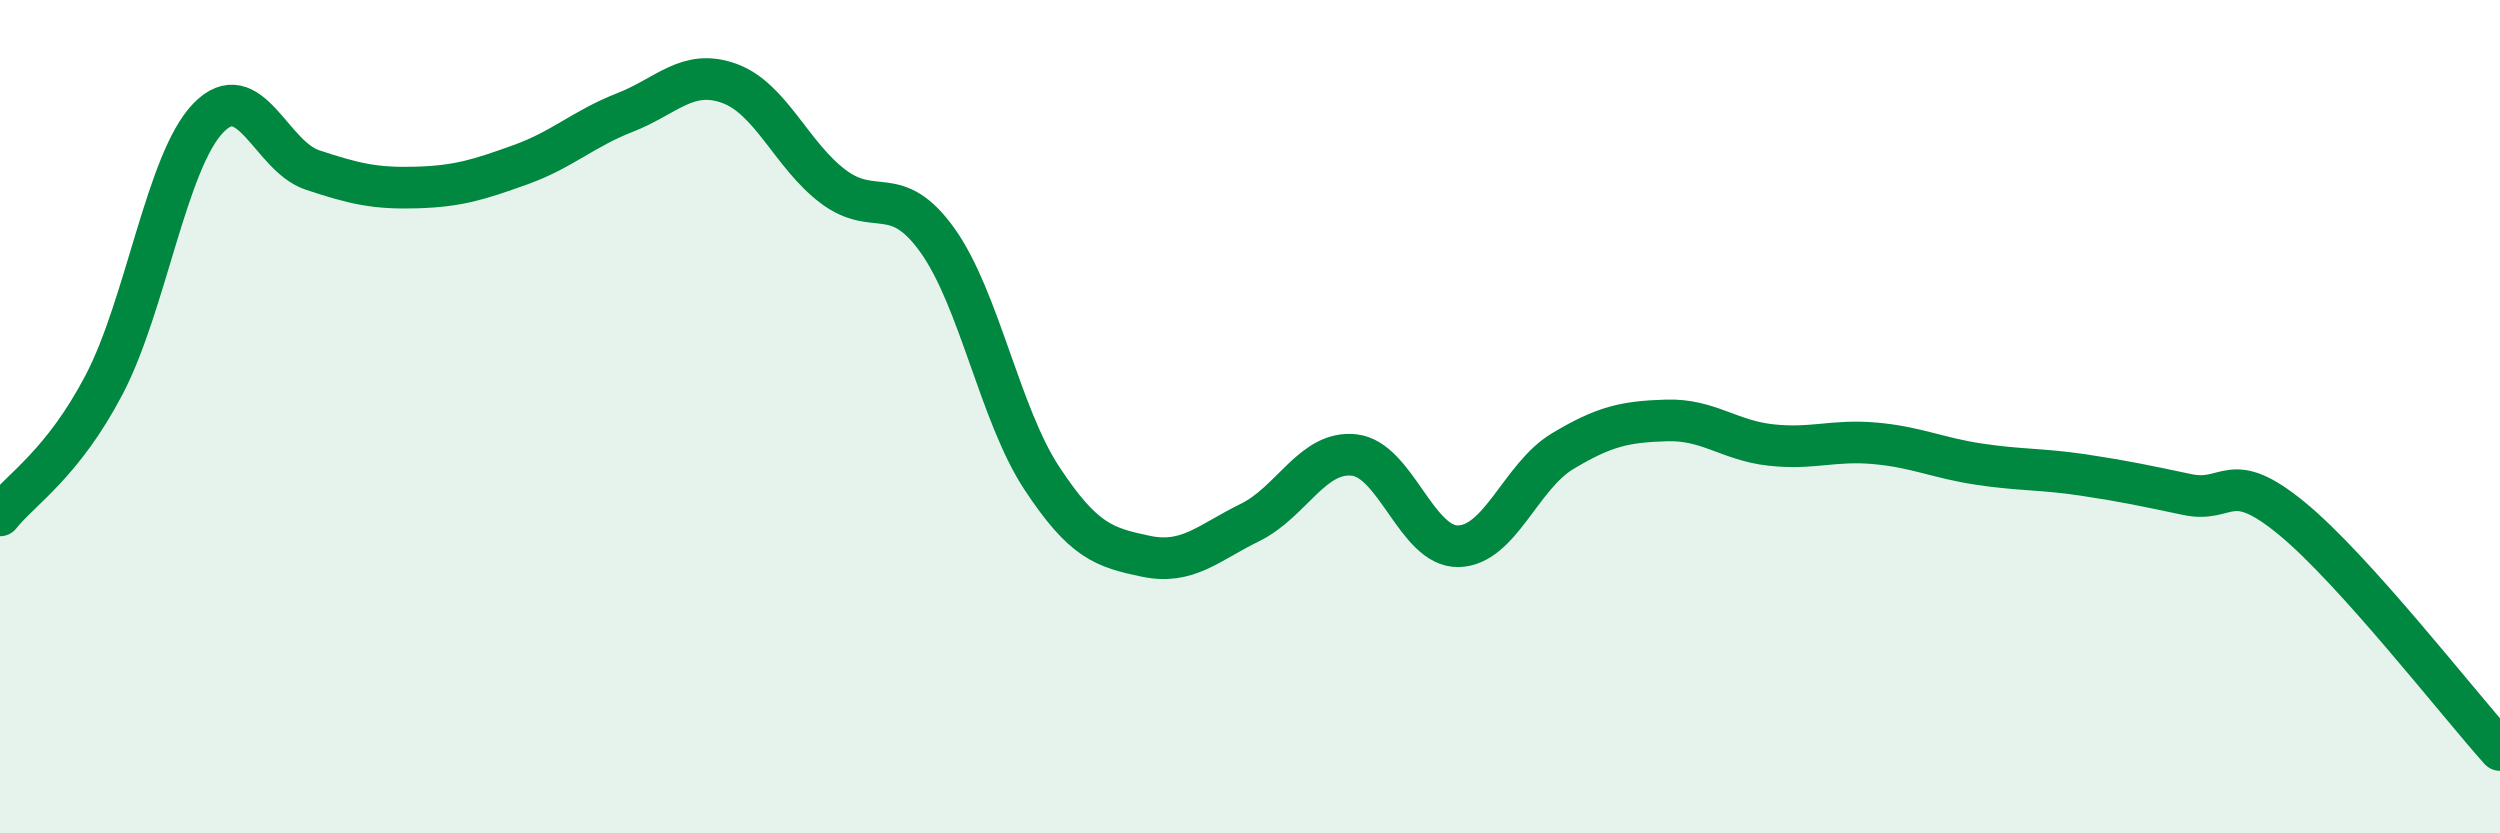 
    <svg width="60" height="20" viewBox="0 0 60 20" xmlns="http://www.w3.org/2000/svg">
      <path
        d="M 0,12.37 C 0.5,11.74 1.5,11.14 2.5,9.23 C 3.5,7.32 4,3.86 5,2.83 C 6,1.8 6.5,3.75 7.5,4.08 C 8.5,4.41 9,4.53 10,4.5 C 11,4.47 11.5,4.31 12.5,3.95 C 13.5,3.59 14,3.09 15,2.7 C 16,2.31 16.5,1.64 17.5,2 C 18.5,2.36 19,3.73 20,4.48 C 21,5.23 21.5,4.37 22.5,5.77 C 23.5,7.17 24,9.95 25,11.47 C 26,12.99 26.5,13.14 27.5,13.35 C 28.5,13.56 29,13.03 30,12.54 C 31,12.05 31.5,10.81 32.5,10.92 C 33.5,11.03 34,13.13 35,13.11 C 36,13.09 36.5,11.43 37.5,10.83 C 38.5,10.23 39,10.12 40,10.09 C 41,10.06 41.5,10.57 42.5,10.68 C 43.5,10.79 44,10.55 45,10.64 C 46,10.73 46.5,10.99 47.5,11.14 C 48.5,11.29 49,11.25 50,11.4 C 51,11.55 51.5,11.66 52.5,11.87 C 53.5,12.08 53.5,11.21 55,12.44 C 56.5,13.67 59,16.89 60,18L60 20L0 20Z"
        fill="#008740"
        opacity="0.1"
        stroke-linecap="round"
        stroke-linejoin="round"
      />
      <path
        d="M 0,12.37 C 0.5,11.74 1.5,11.14 2.5,9.23 C 3.5,7.32 4,3.86 5,2.83 C 6,1.8 6.5,3.75 7.5,4.08 C 8.5,4.41 9,4.53 10,4.5 C 11,4.47 11.5,4.31 12.5,3.95 C 13.5,3.59 14,3.09 15,2.7 C 16,2.31 16.5,1.64 17.5,2 C 18.5,2.36 19,3.73 20,4.48 C 21,5.23 21.5,4.37 22.5,5.77 C 23.5,7.17 24,9.95 25,11.47 C 26,12.99 26.5,13.14 27.5,13.35 C 28.5,13.56 29,13.03 30,12.54 C 31,12.05 31.5,10.81 32.5,10.92 C 33.5,11.03 34,13.13 35,13.11 C 36,13.09 36.5,11.43 37.5,10.83 C 38.5,10.23 39,10.12 40,10.09 C 41,10.06 41.5,10.57 42.5,10.68 C 43.5,10.79 44,10.55 45,10.64 C 46,10.73 46.5,10.99 47.5,11.14 C 48.5,11.29 49,11.25 50,11.4 C 51,11.55 51.5,11.66 52.5,11.87 C 53.5,12.08 53.5,11.21 55,12.44 C 56.5,13.67 59,16.89 60,18"
        stroke="#008740"
        stroke-width="1"
        fill="none"
        stroke-linecap="round"
        stroke-linejoin="round"
      />
    </svg>
  